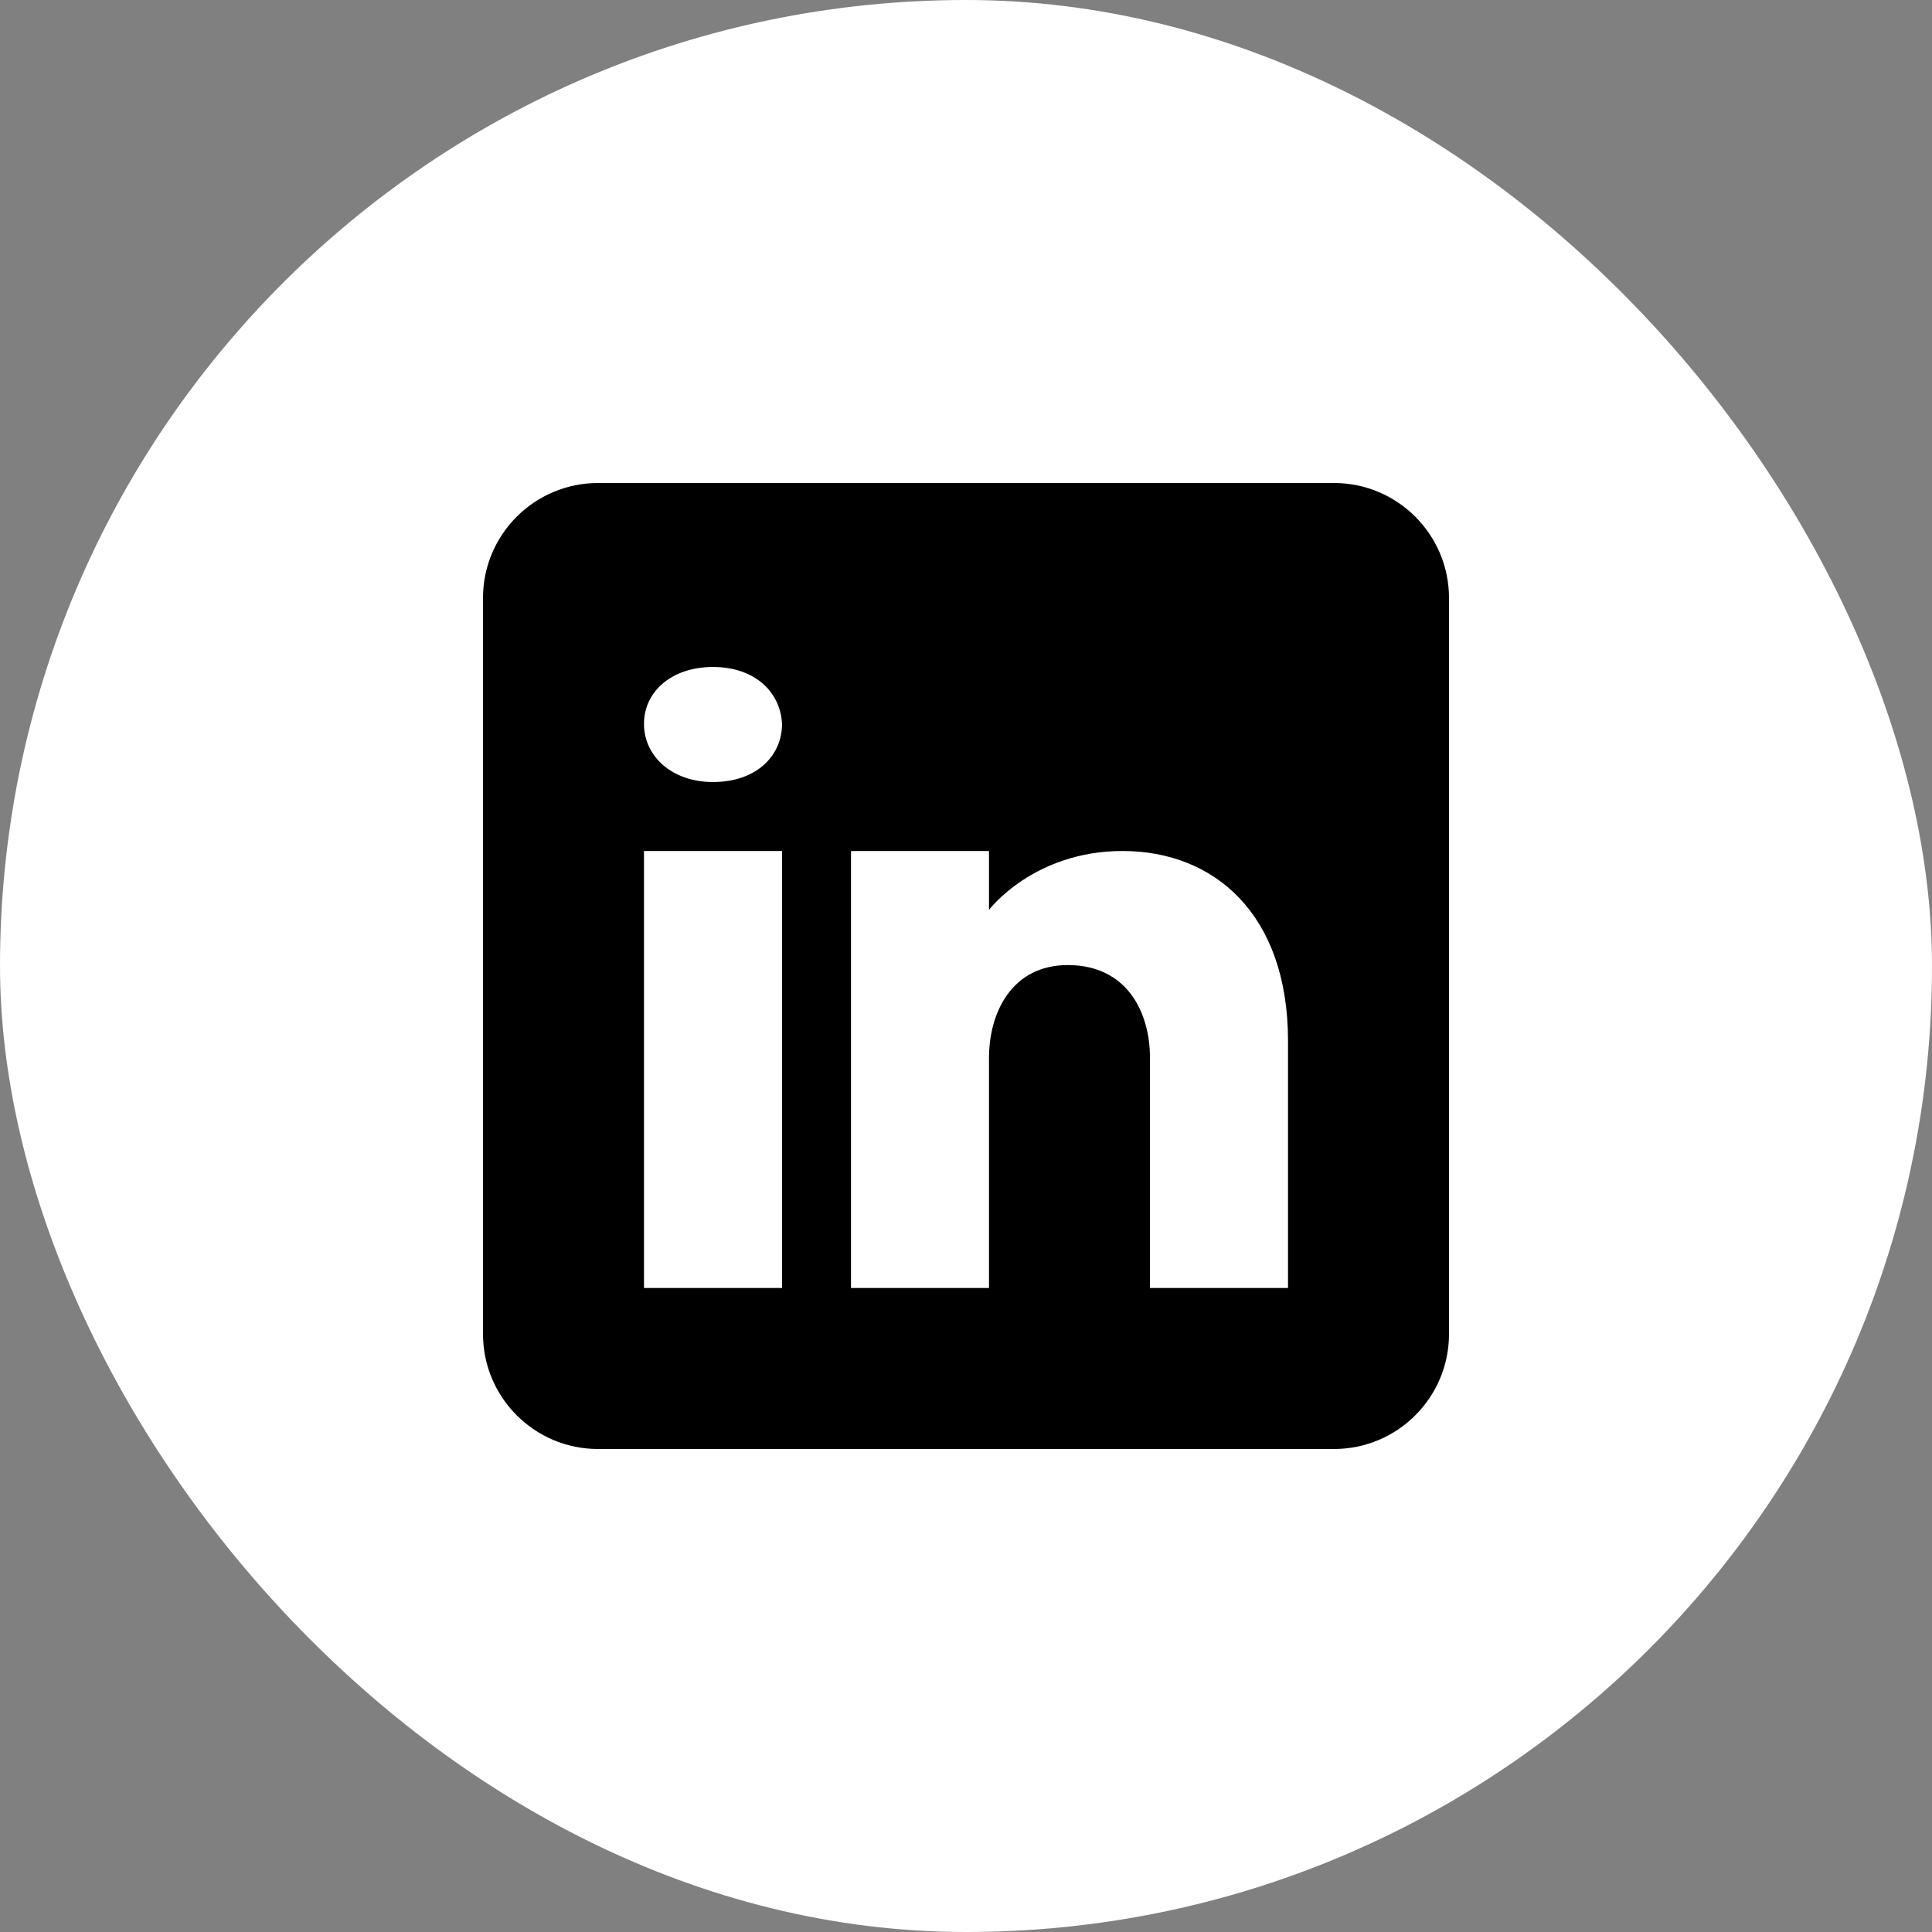 <svg width="40" height="40" viewBox="0 0 40 40" fill="none" xmlns="http://www.w3.org/2000/svg">
<rect x="0" y="0" width="40" height="40" fill="#808080" stroke="none"/>
<rect width="40" height="40" rx="20" fill="white"/>
<path d="M27.619 10H12.381C11.067 10 10 11.067 10 12.381V27.619C10 28.933 11.067 30 12.381 30H27.619C28.933 30 30 28.933 30 27.619V12.381C30 11.067 28.933 10 27.619 10ZM16.191 17.619V26.667H13.333V17.619H16.191ZM13.333 14.986C13.333 14.319 13.905 13.809 14.762 13.809C15.619 13.809 16.157 14.319 16.191 14.986C16.191 15.652 15.657 16.191 14.762 16.191C13.905 16.191 13.333 15.652 13.333 14.986ZM26.667 26.667H23.809C23.809 26.667 23.809 22.257 23.809 21.905C23.809 20.952 23.333 20 22.143 19.981H22.105C20.952 19.981 20.476 20.962 20.476 21.905C20.476 22.338 20.476 26.667 20.476 26.667H17.619V17.619H20.476V18.838C20.476 18.838 21.395 17.619 23.243 17.619C25.133 17.619 26.667 18.919 26.667 21.552V26.667Z" fill="black"/>
</svg>

